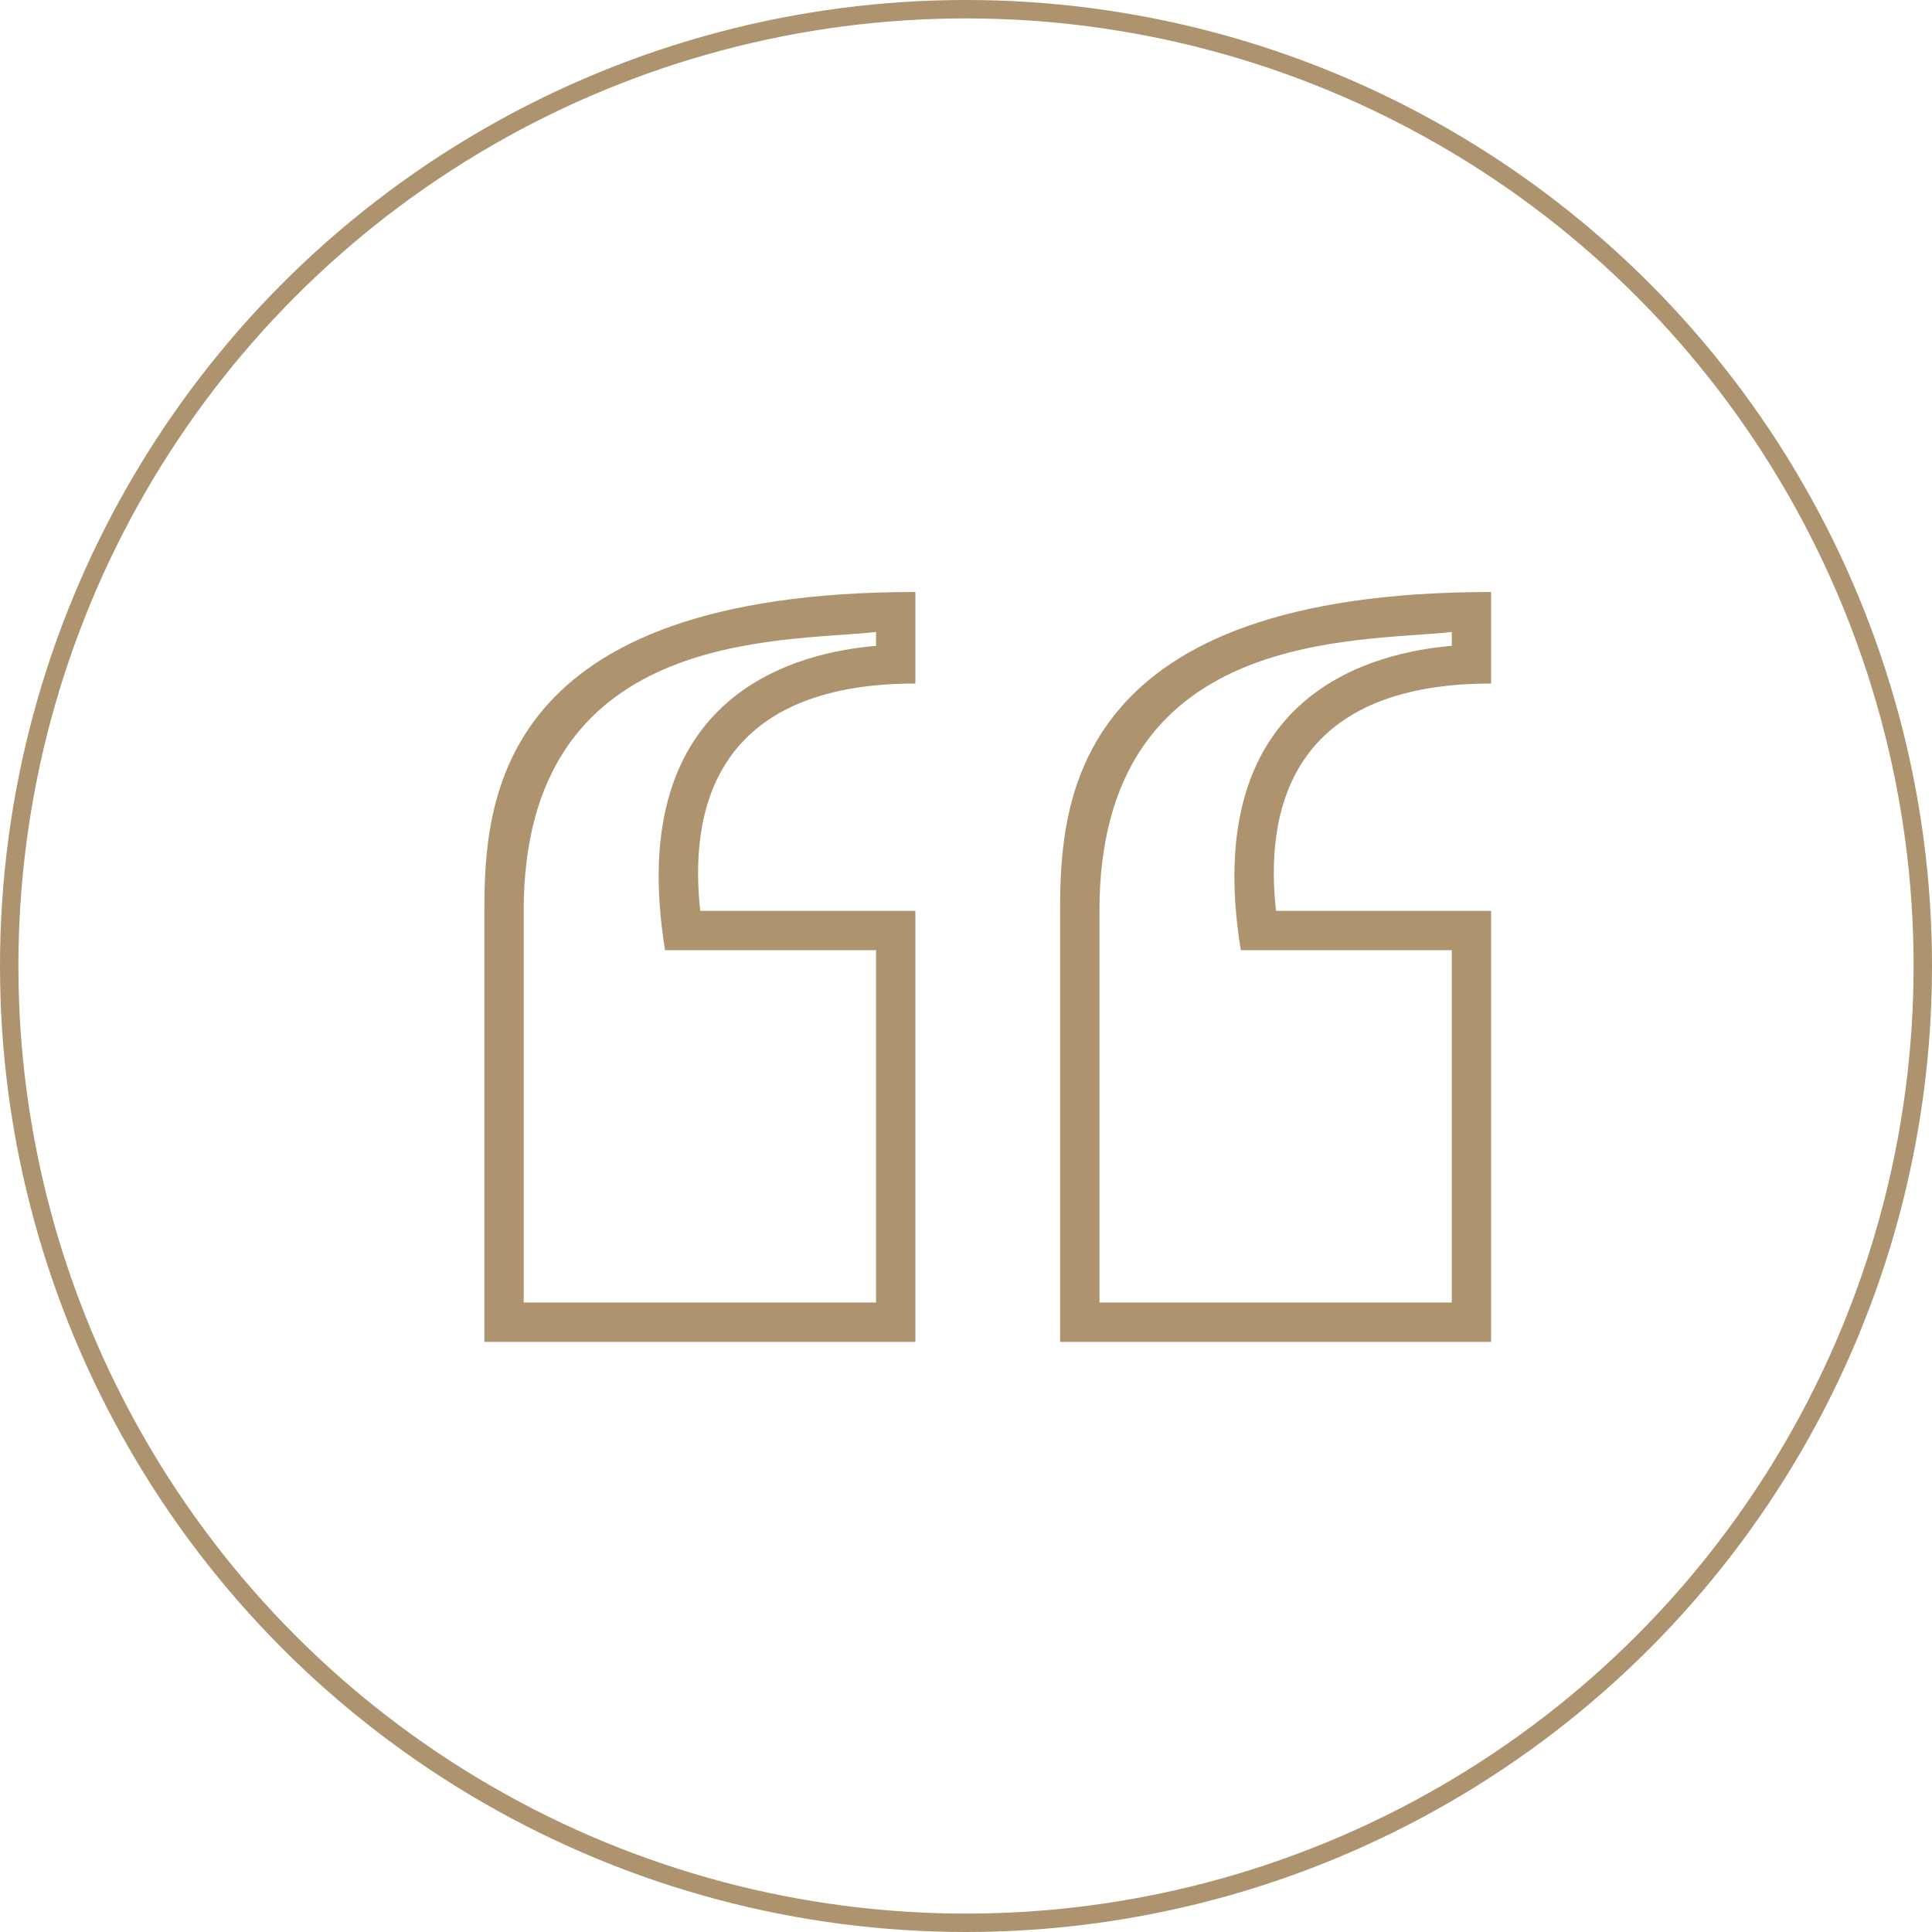 <svg xmlns="http://www.w3.org/2000/svg" width="210" height="210" viewBox="0 0 210 210">
  <g id="Group_188" data-name="Group 188" transform="translate(-662.636 -2052)">
    <g id="Ellipse_2" data-name="Ellipse 2" transform="translate(662.636 2052)" fill="none" stroke="#ad936e" stroke-width="2">
      <circle cx="105" cy="105" r="105" stroke="none"/>
      <circle cx="105" cy="105" r="104" fill="none"/>
    </g>
    <g id="open_quotation_marks_quotes_start_blockquote_speech" transform="translate(715.285 2051.029)">
      <g id="Group_186" data-name="Group 186" transform="translate(0 65.318)">
        <path id="Path_220" data-name="Path 220" d="M297.074,142.552V99.977c0-30.728,27.834-29.163,38.3-30.313v1.505c-7.856.681-27.566,4.674-22.934,33.082h22.934v38.3h-38.3Zm-4.275,4.275h46.85V99.977H316.266c-1.207-10.85,1.528-24.711,23.383-24.711V65.318c-45.453,0-46.85,22.551-46.85,34.659Z" transform="translate(-230.219 -65.318)" fill="#ad936e"/>
        <path id="Path_221" data-name="Path 221" d="M4.275,142.552V99.977c0-30.728,27.834-29.163,38.3-30.313v1.505c-7.856.681-27.566,4.674-22.934,33.082H42.575v38.3H4.275ZM0,146.827H46.85V99.977H23.467C22.26,89.127,24.995,75.266,46.85,75.266V65.318C1.4,65.318,0,87.869,0,99.977Z" transform="translate(0 -65.318)" fill="#ad936e"/>
      </g>
    </g>
  </g>
</svg>
